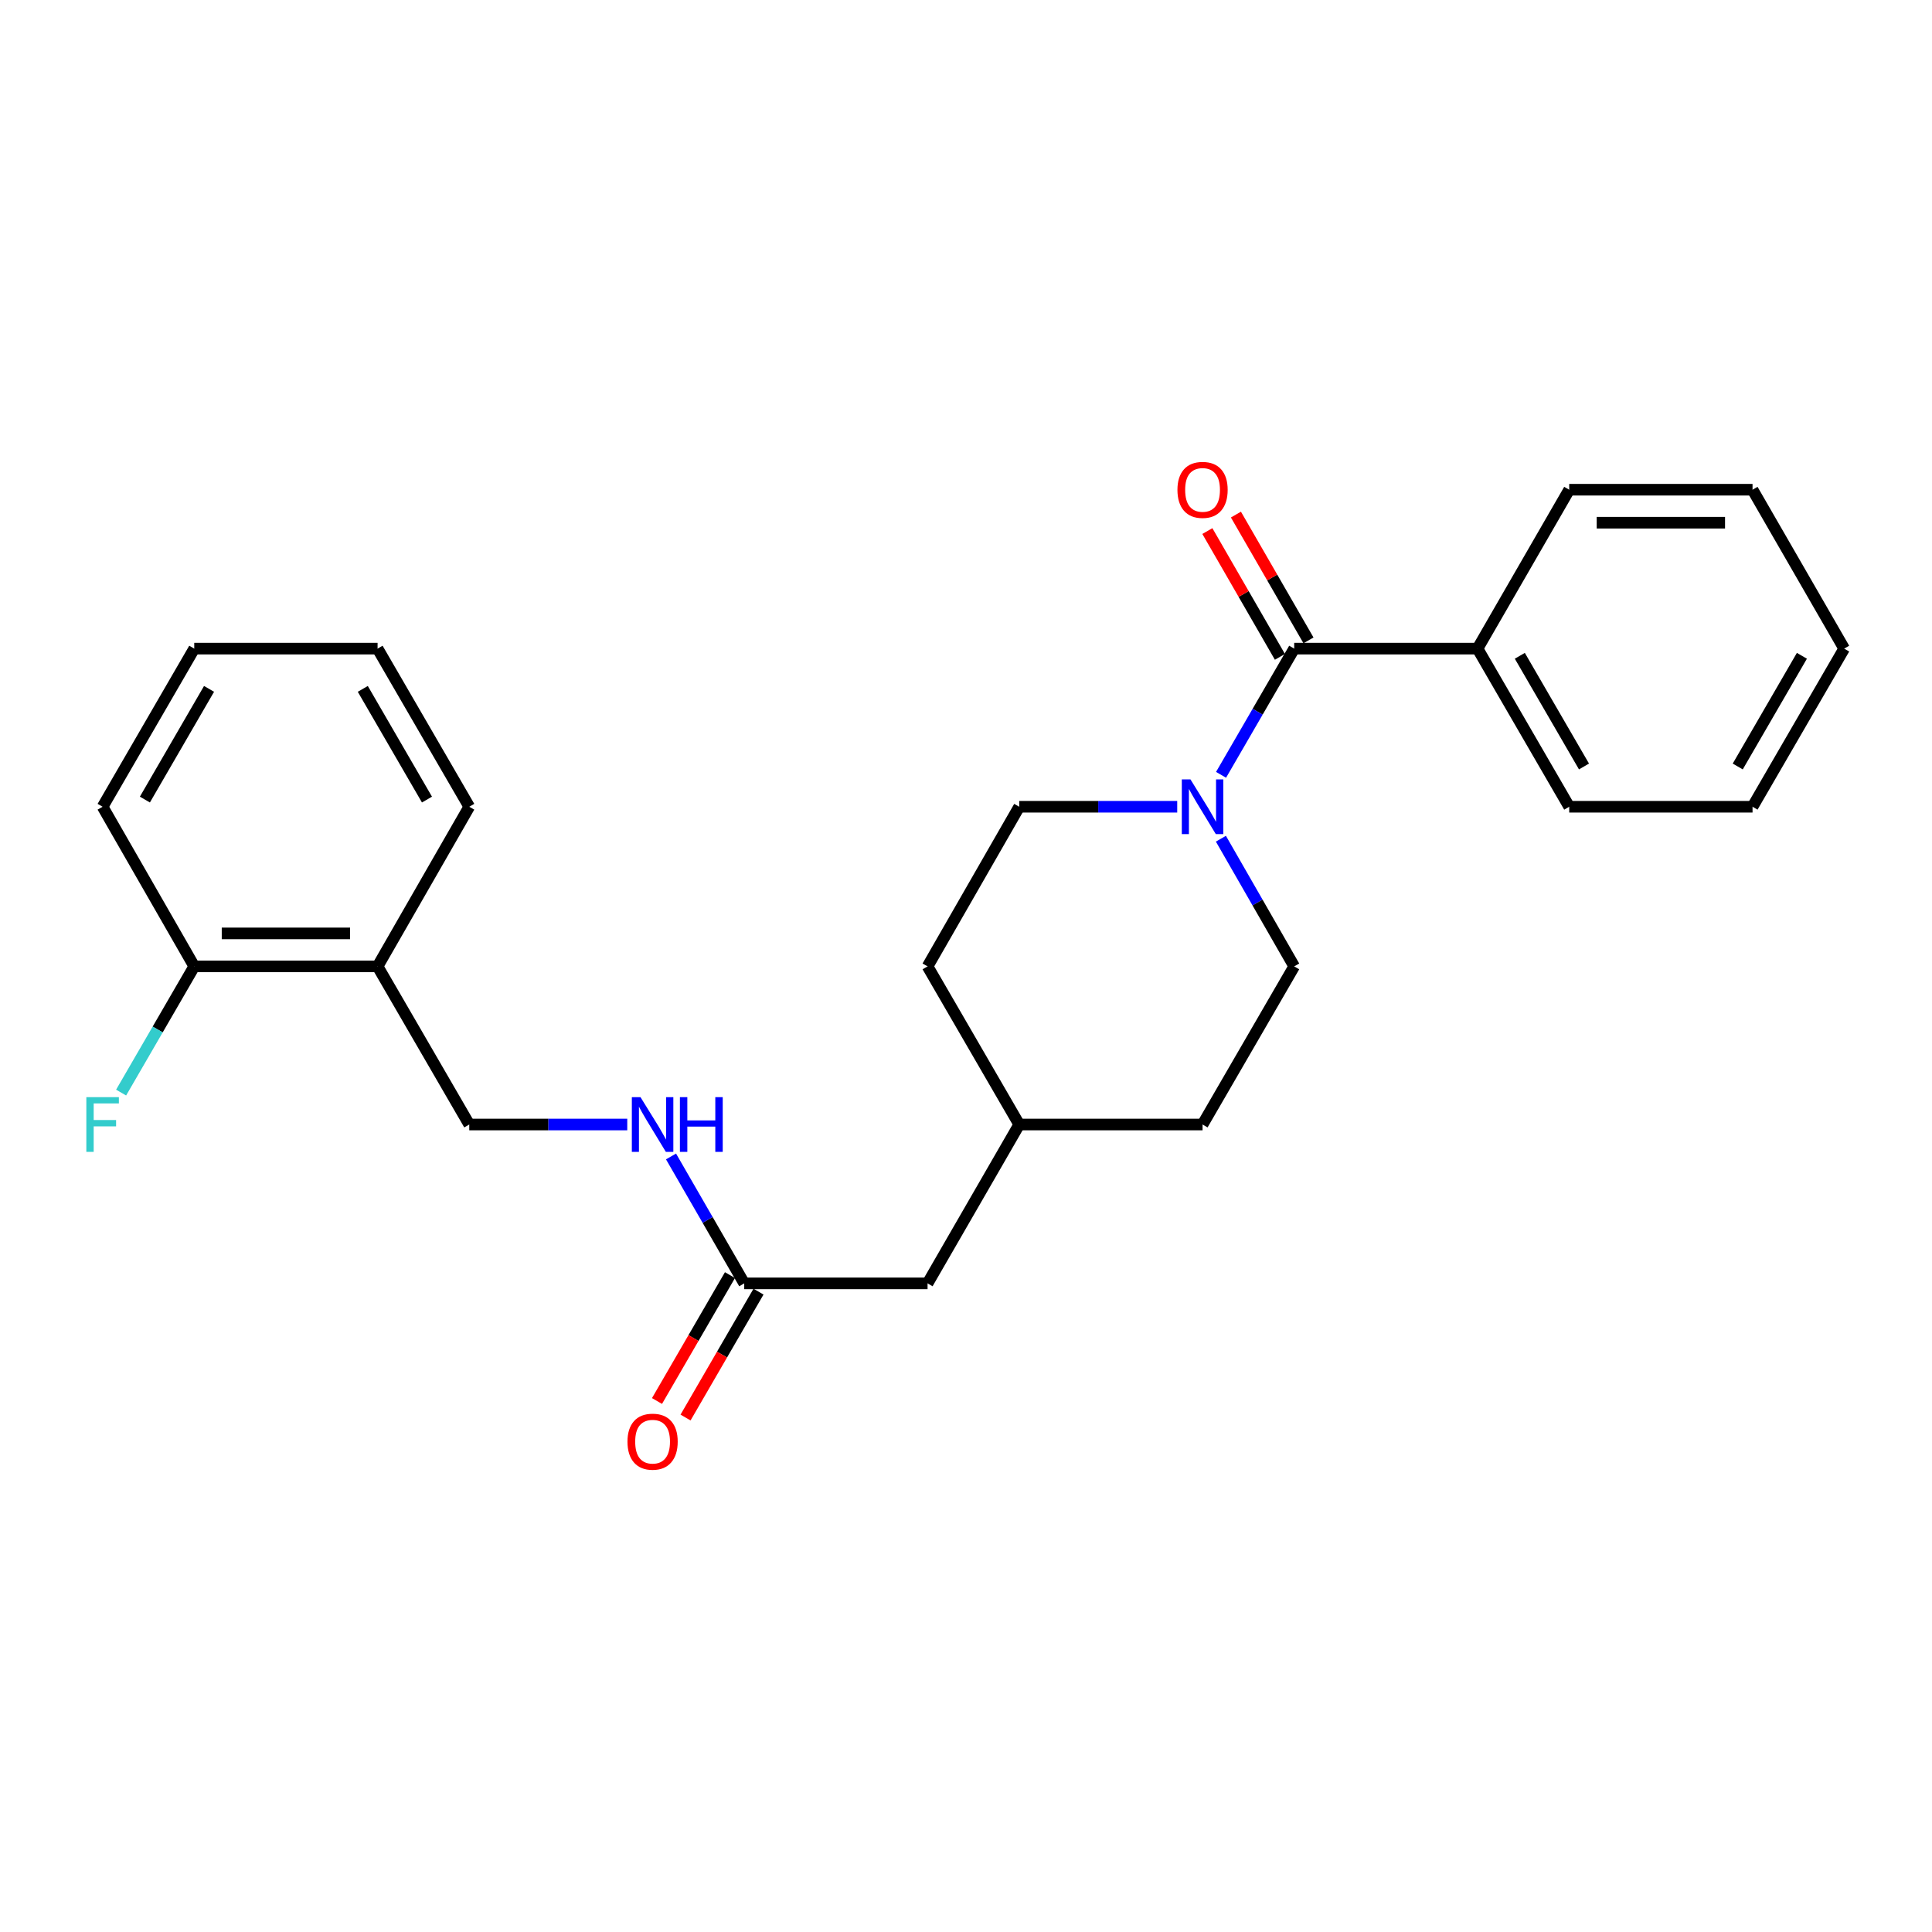 <?xml version='1.0' encoding='iso-8859-1'?>
<svg version='1.1' baseProfile='full'
              xmlns='http://www.w3.org/2000/svg'
                      xmlns:rdkit='http://www.rdkit.org/xml'
                      xmlns:xlink='http://www.w3.org/1999/xlink'
                  xml:space='preserve'
width='1000px' height='1000px' viewBox='0 0 1000 1000'>
<!-- END OF HEADER -->
<rect style='opacity:1.0;fill:#FFFFFF;stroke:none' width='1000' height='1000' x='0' y='0'> </rect>
<path class='bond-0' d='M 669.875,335.725 L 650.946,368.386' style='fill:none;fill-rule:evenodd;stroke:#000000;stroke-width:6px;stroke-linecap:butt;stroke-linejoin:miter;stroke-opacity:1' />
<path class='bond-0' d='M 650.946,368.386 L 632.017,401.048' style='fill:none;fill-rule:evenodd;stroke:#0000FF;stroke-width:6px;stroke-linecap:butt;stroke-linejoin:miter;stroke-opacity:1' />
<path class='bond-4' d='M 677.27,331.46 L 658.493,298.903' style='fill:none;fill-rule:evenodd;stroke:#000000;stroke-width:6px;stroke-linecap:butt;stroke-linejoin:miter;stroke-opacity:1' />
<path class='bond-4' d='M 658.493,298.903 L 639.716,266.347' style='fill:none;fill-rule:evenodd;stroke:#FF0000;stroke-width:6px;stroke-linecap:butt;stroke-linejoin:miter;stroke-opacity:1' />
<path class='bond-4' d='M 662.48,339.99 L 643.703,307.433' style='fill:none;fill-rule:evenodd;stroke:#000000;stroke-width:6px;stroke-linecap:butt;stroke-linejoin:miter;stroke-opacity:1' />
<path class='bond-4' d='M 643.703,307.433 L 624.927,274.877' style='fill:none;fill-rule:evenodd;stroke:#FF0000;stroke-width:6px;stroke-linecap:butt;stroke-linejoin:miter;stroke-opacity:1' />
<path class='bond-5' d='M 669.875,335.725 L 764.765,335.725' style='fill:none;fill-rule:evenodd;stroke:#000000;stroke-width:6px;stroke-linecap:butt;stroke-linejoin:miter;stroke-opacity:1' />
<path class='bond-6' d='M 631.936,434.115 L 650.906,467.156' style='fill:none;fill-rule:evenodd;stroke:#0000FF;stroke-width:6px;stroke-linecap:butt;stroke-linejoin:miter;stroke-opacity:1' />
<path class='bond-6' d='M 650.906,467.156 L 669.875,500.198' style='fill:none;fill-rule:evenodd;stroke:#000000;stroke-width:6px;stroke-linecap:butt;stroke-linejoin:miter;stroke-opacity:1' />
<path class='bond-7' d='M 609.327,417.573 L 568.438,417.573' style='fill:none;fill-rule:evenodd;stroke:#0000FF;stroke-width:6px;stroke-linecap:butt;stroke-linejoin:miter;stroke-opacity:1' />
<path class='bond-7' d='M 568.438,417.573 L 527.55,417.573' style='fill:none;fill-rule:evenodd;stroke:#000000;stroke-width:6px;stroke-linecap:butt;stroke-linejoin:miter;stroke-opacity:1' />
<path class='bond-1' d='M 385.214,664.274 L 480.104,664.274' style='fill:none;fill-rule:evenodd;stroke:#000000;stroke-width:6px;stroke-linecap:butt;stroke-linejoin:miter;stroke-opacity:1' />
<path class='bond-3' d='M 385.214,664.274 L 366.265,631.427' style='fill:none;fill-rule:evenodd;stroke:#000000;stroke-width:6px;stroke-linecap:butt;stroke-linejoin:miter;stroke-opacity:1' />
<path class='bond-3' d='M 366.265,631.427 L 347.317,598.58' style='fill:none;fill-rule:evenodd;stroke:#0000FF;stroke-width:6px;stroke-linecap:butt;stroke-linejoin:miter;stroke-opacity:1' />
<path class='bond-10' d='M 377.828,659.993 L 358.946,692.575' style='fill:none;fill-rule:evenodd;stroke:#000000;stroke-width:6px;stroke-linecap:butt;stroke-linejoin:miter;stroke-opacity:1' />
<path class='bond-10' d='M 358.946,692.575 L 340.063,725.156' style='fill:none;fill-rule:evenodd;stroke:#FF0000;stroke-width:6px;stroke-linecap:butt;stroke-linejoin:miter;stroke-opacity:1' />
<path class='bond-10' d='M 392.6,668.554 L 373.717,701.136' style='fill:none;fill-rule:evenodd;stroke:#000000;stroke-width:6px;stroke-linecap:butt;stroke-linejoin:miter;stroke-opacity:1' />
<path class='bond-10' d='M 373.717,701.136 L 354.835,733.717' style='fill:none;fill-rule:evenodd;stroke:#FF0000;stroke-width:6px;stroke-linecap:butt;stroke-linejoin:miter;stroke-opacity:1' />
<path class='bond-2' d='M 195.434,500.198 L 242.889,582.046' style='fill:none;fill-rule:evenodd;stroke:#000000;stroke-width:6px;stroke-linecap:butt;stroke-linejoin:miter;stroke-opacity:1' />
<path class='bond-9' d='M 195.434,500.198 L 100.544,500.198' style='fill:none;fill-rule:evenodd;stroke:#000000;stroke-width:6px;stroke-linecap:butt;stroke-linejoin:miter;stroke-opacity:1' />
<path class='bond-9' d='M 181.201,483.125 L 114.778,483.125' style='fill:none;fill-rule:evenodd;stroke:#000000;stroke-width:6px;stroke-linecap:butt;stroke-linejoin:miter;stroke-opacity:1' />
<path class='bond-16' d='M 195.434,500.198 L 242.889,417.573' style='fill:none;fill-rule:evenodd;stroke:#000000;stroke-width:6px;stroke-linecap:butt;stroke-linejoin:miter;stroke-opacity:1' />
<path class='bond-8' d='M 324.667,582.046 L 283.778,582.046' style='fill:none;fill-rule:evenodd;stroke:#0000FF;stroke-width:6px;stroke-linecap:butt;stroke-linejoin:miter;stroke-opacity:1' />
<path class='bond-8' d='M 283.778,582.046 L 242.889,582.046' style='fill:none;fill-rule:evenodd;stroke:#000000;stroke-width:6px;stroke-linecap:butt;stroke-linejoin:miter;stroke-opacity:1' />
<path class='bond-17' d='M 764.765,335.725 L 812.22,417.573' style='fill:none;fill-rule:evenodd;stroke:#000000;stroke-width:6px;stroke-linecap:butt;stroke-linejoin:miter;stroke-opacity:1' />
<path class='bond-17' d='M 786.654,339.438 L 819.872,396.732' style='fill:none;fill-rule:evenodd;stroke:#000000;stroke-width:6px;stroke-linecap:butt;stroke-linejoin:miter;stroke-opacity:1' />
<path class='bond-18' d='M 764.765,335.725 L 812.22,253.478' style='fill:none;fill-rule:evenodd;stroke:#000000;stroke-width:6px;stroke-linecap:butt;stroke-linejoin:miter;stroke-opacity:1' />
<path class='bond-13' d='M 669.875,500.198 L 622.44,582.046' style='fill:none;fill-rule:evenodd;stroke:#000000;stroke-width:6px;stroke-linecap:butt;stroke-linejoin:miter;stroke-opacity:1' />
<path class='bond-14' d='M 527.55,417.573 L 480.104,500.198' style='fill:none;fill-rule:evenodd;stroke:#000000;stroke-width:6px;stroke-linecap:butt;stroke-linejoin:miter;stroke-opacity:1' />
<path class='bond-12' d='M 100.544,500.198 L 81.615,532.86' style='fill:none;fill-rule:evenodd;stroke:#000000;stroke-width:6px;stroke-linecap:butt;stroke-linejoin:miter;stroke-opacity:1' />
<path class='bond-12' d='M 81.615,532.86 L 62.686,565.521' style='fill:none;fill-rule:evenodd;stroke:#33CCCC;stroke-width:6px;stroke-linecap:butt;stroke-linejoin:miter;stroke-opacity:1' />
<path class='bond-19' d='M 100.544,500.198 L 53.109,417.573' style='fill:none;fill-rule:evenodd;stroke:#000000;stroke-width:6px;stroke-linecap:butt;stroke-linejoin:miter;stroke-opacity:1' />
<path class='bond-11' d='M 480.104,664.274 L 527.55,582.046' style='fill:none;fill-rule:evenodd;stroke:#000000;stroke-width:6px;stroke-linecap:butt;stroke-linejoin:miter;stroke-opacity:1' />
<path class='bond-26' d='M 622.44,582.046 L 527.55,582.046' style='fill:none;fill-rule:evenodd;stroke:#000000;stroke-width:6px;stroke-linecap:butt;stroke-linejoin:miter;stroke-opacity:1' />
<path class='bond-15' d='M 480.104,500.198 L 527.55,582.046' style='fill:none;fill-rule:evenodd;stroke:#000000;stroke-width:6px;stroke-linecap:butt;stroke-linejoin:miter;stroke-opacity:1' />
<path class='bond-20' d='M 242.889,417.573 L 195.434,335.725' style='fill:none;fill-rule:evenodd;stroke:#000000;stroke-width:6px;stroke-linecap:butt;stroke-linejoin:miter;stroke-opacity:1' />
<path class='bond-20' d='M 221,413.859 L 187.782,356.566' style='fill:none;fill-rule:evenodd;stroke:#000000;stroke-width:6px;stroke-linecap:butt;stroke-linejoin:miter;stroke-opacity:1' />
<path class='bond-22' d='M 812.22,417.573 L 907.11,417.573' style='fill:none;fill-rule:evenodd;stroke:#000000;stroke-width:6px;stroke-linecap:butt;stroke-linejoin:miter;stroke-opacity:1' />
<path class='bond-21' d='M 812.22,253.478 L 907.11,253.478' style='fill:none;fill-rule:evenodd;stroke:#000000;stroke-width:6px;stroke-linecap:butt;stroke-linejoin:miter;stroke-opacity:1' />
<path class='bond-21' d='M 826.453,270.552 L 892.876,270.552' style='fill:none;fill-rule:evenodd;stroke:#000000;stroke-width:6px;stroke-linecap:butt;stroke-linejoin:miter;stroke-opacity:1' />
<path class='bond-27' d='M 53.109,417.573 L 100.544,335.725' style='fill:none;fill-rule:evenodd;stroke:#000000;stroke-width:6px;stroke-linecap:butt;stroke-linejoin:miter;stroke-opacity:1' />
<path class='bond-27' d='M 74.996,413.857 L 108.201,356.563' style='fill:none;fill-rule:evenodd;stroke:#000000;stroke-width:6px;stroke-linecap:butt;stroke-linejoin:miter;stroke-opacity:1' />
<path class='bond-23' d='M 195.434,335.725 L 100.544,335.725' style='fill:none;fill-rule:evenodd;stroke:#000000;stroke-width:6px;stroke-linecap:butt;stroke-linejoin:miter;stroke-opacity:1' />
<path class='bond-24' d='M 907.11,253.478 L 954.545,335.725' style='fill:none;fill-rule:evenodd;stroke:#000000;stroke-width:6px;stroke-linecap:butt;stroke-linejoin:miter;stroke-opacity:1' />
<path class='bond-25' d='M 907.11,417.573 L 954.545,335.725' style='fill:none;fill-rule:evenodd;stroke:#000000;stroke-width:6px;stroke-linecap:butt;stroke-linejoin:miter;stroke-opacity:1' />
<path class='bond-25' d='M 899.453,396.734 L 932.658,339.441' style='fill:none;fill-rule:evenodd;stroke:#000000;stroke-width:6px;stroke-linecap:butt;stroke-linejoin:miter;stroke-opacity:1' />
<path  class='atom-1' d='M 616.18 403.413
L 625.46 418.413
Q 626.38 419.893, 627.86 422.573
Q 629.34 425.253, 629.42 425.413
L 629.42 403.413
L 633.18 403.413
L 633.18 431.733
L 629.3 431.733
L 619.34 415.333
Q 618.18 413.413, 616.94 411.213
Q 615.74 409.013, 615.38 408.333
L 615.38 431.733
L 611.7 431.733
L 611.7 403.413
L 616.18 403.413
' fill='#0000FF'/>
<path  class='atom-4' d='M 331.519 567.886
L 340.799 582.886
Q 341.719 584.366, 343.199 587.046
Q 344.679 589.726, 344.759 589.886
L 344.759 567.886
L 348.519 567.886
L 348.519 596.206
L 344.639 596.206
L 334.679 579.806
Q 333.519 577.886, 332.279 575.686
Q 331.079 573.486, 330.719 572.806
L 330.719 596.206
L 327.039 596.206
L 327.039 567.886
L 331.519 567.886
' fill='#0000FF'/>
<path  class='atom-4' d='M 351.919 567.886
L 355.759 567.886
L 355.759 579.926
L 370.239 579.926
L 370.239 567.886
L 374.079 567.886
L 374.079 596.206
L 370.239 596.206
L 370.239 583.126
L 355.759 583.126
L 355.759 596.206
L 351.919 596.206
L 351.919 567.886
' fill='#0000FF'/>
<path  class='atom-5' d='M 609.44 253.558
Q 609.44 246.758, 612.8 242.958
Q 616.16 239.158, 622.44 239.158
Q 628.72 239.158, 632.08 242.958
Q 635.44 246.758, 635.44 253.558
Q 635.44 260.438, 632.04 264.358
Q 628.64 268.238, 622.44 268.238
Q 616.2 268.238, 612.8 264.358
Q 609.44 260.478, 609.44 253.558
M 622.44 265.038
Q 626.76 265.038, 629.08 262.158
Q 631.44 259.238, 631.44 253.558
Q 631.44 247.998, 629.08 245.198
Q 626.76 242.358, 622.44 242.358
Q 618.12 242.358, 615.76 245.158
Q 613.44 247.958, 613.44 253.558
Q 613.44 259.278, 615.76 262.158
Q 618.12 265.038, 622.44 265.038
' fill='#FF0000'/>
<path  class='atom-11' d='M 324.779 746.202
Q 324.779 739.402, 328.139 735.602
Q 331.499 731.802, 337.779 731.802
Q 344.059 731.802, 347.419 735.602
Q 350.779 739.402, 350.779 746.202
Q 350.779 753.082, 347.379 757.002
Q 343.979 760.882, 337.779 760.882
Q 331.539 760.882, 328.139 757.002
Q 324.779 753.122, 324.779 746.202
M 337.779 757.682
Q 342.099 757.682, 344.419 754.802
Q 346.779 751.882, 346.779 746.202
Q 346.779 740.642, 344.419 737.842
Q 342.099 735.002, 337.779 735.002
Q 333.459 735.002, 331.099 737.802
Q 328.779 740.602, 328.779 746.202
Q 328.779 751.922, 331.099 754.802
Q 333.459 757.682, 337.779 757.682
' fill='#FF0000'/>
<path  class='atom-13' d='M 44.689 567.886
L 61.529 567.886
L 61.529 571.126
L 48.489 571.126
L 48.489 579.726
L 60.089 579.726
L 60.089 583.006
L 48.489 583.006
L 48.489 596.206
L 44.689 596.206
L 44.689 567.886
' fill='#33CCCC'/>
</svg>
